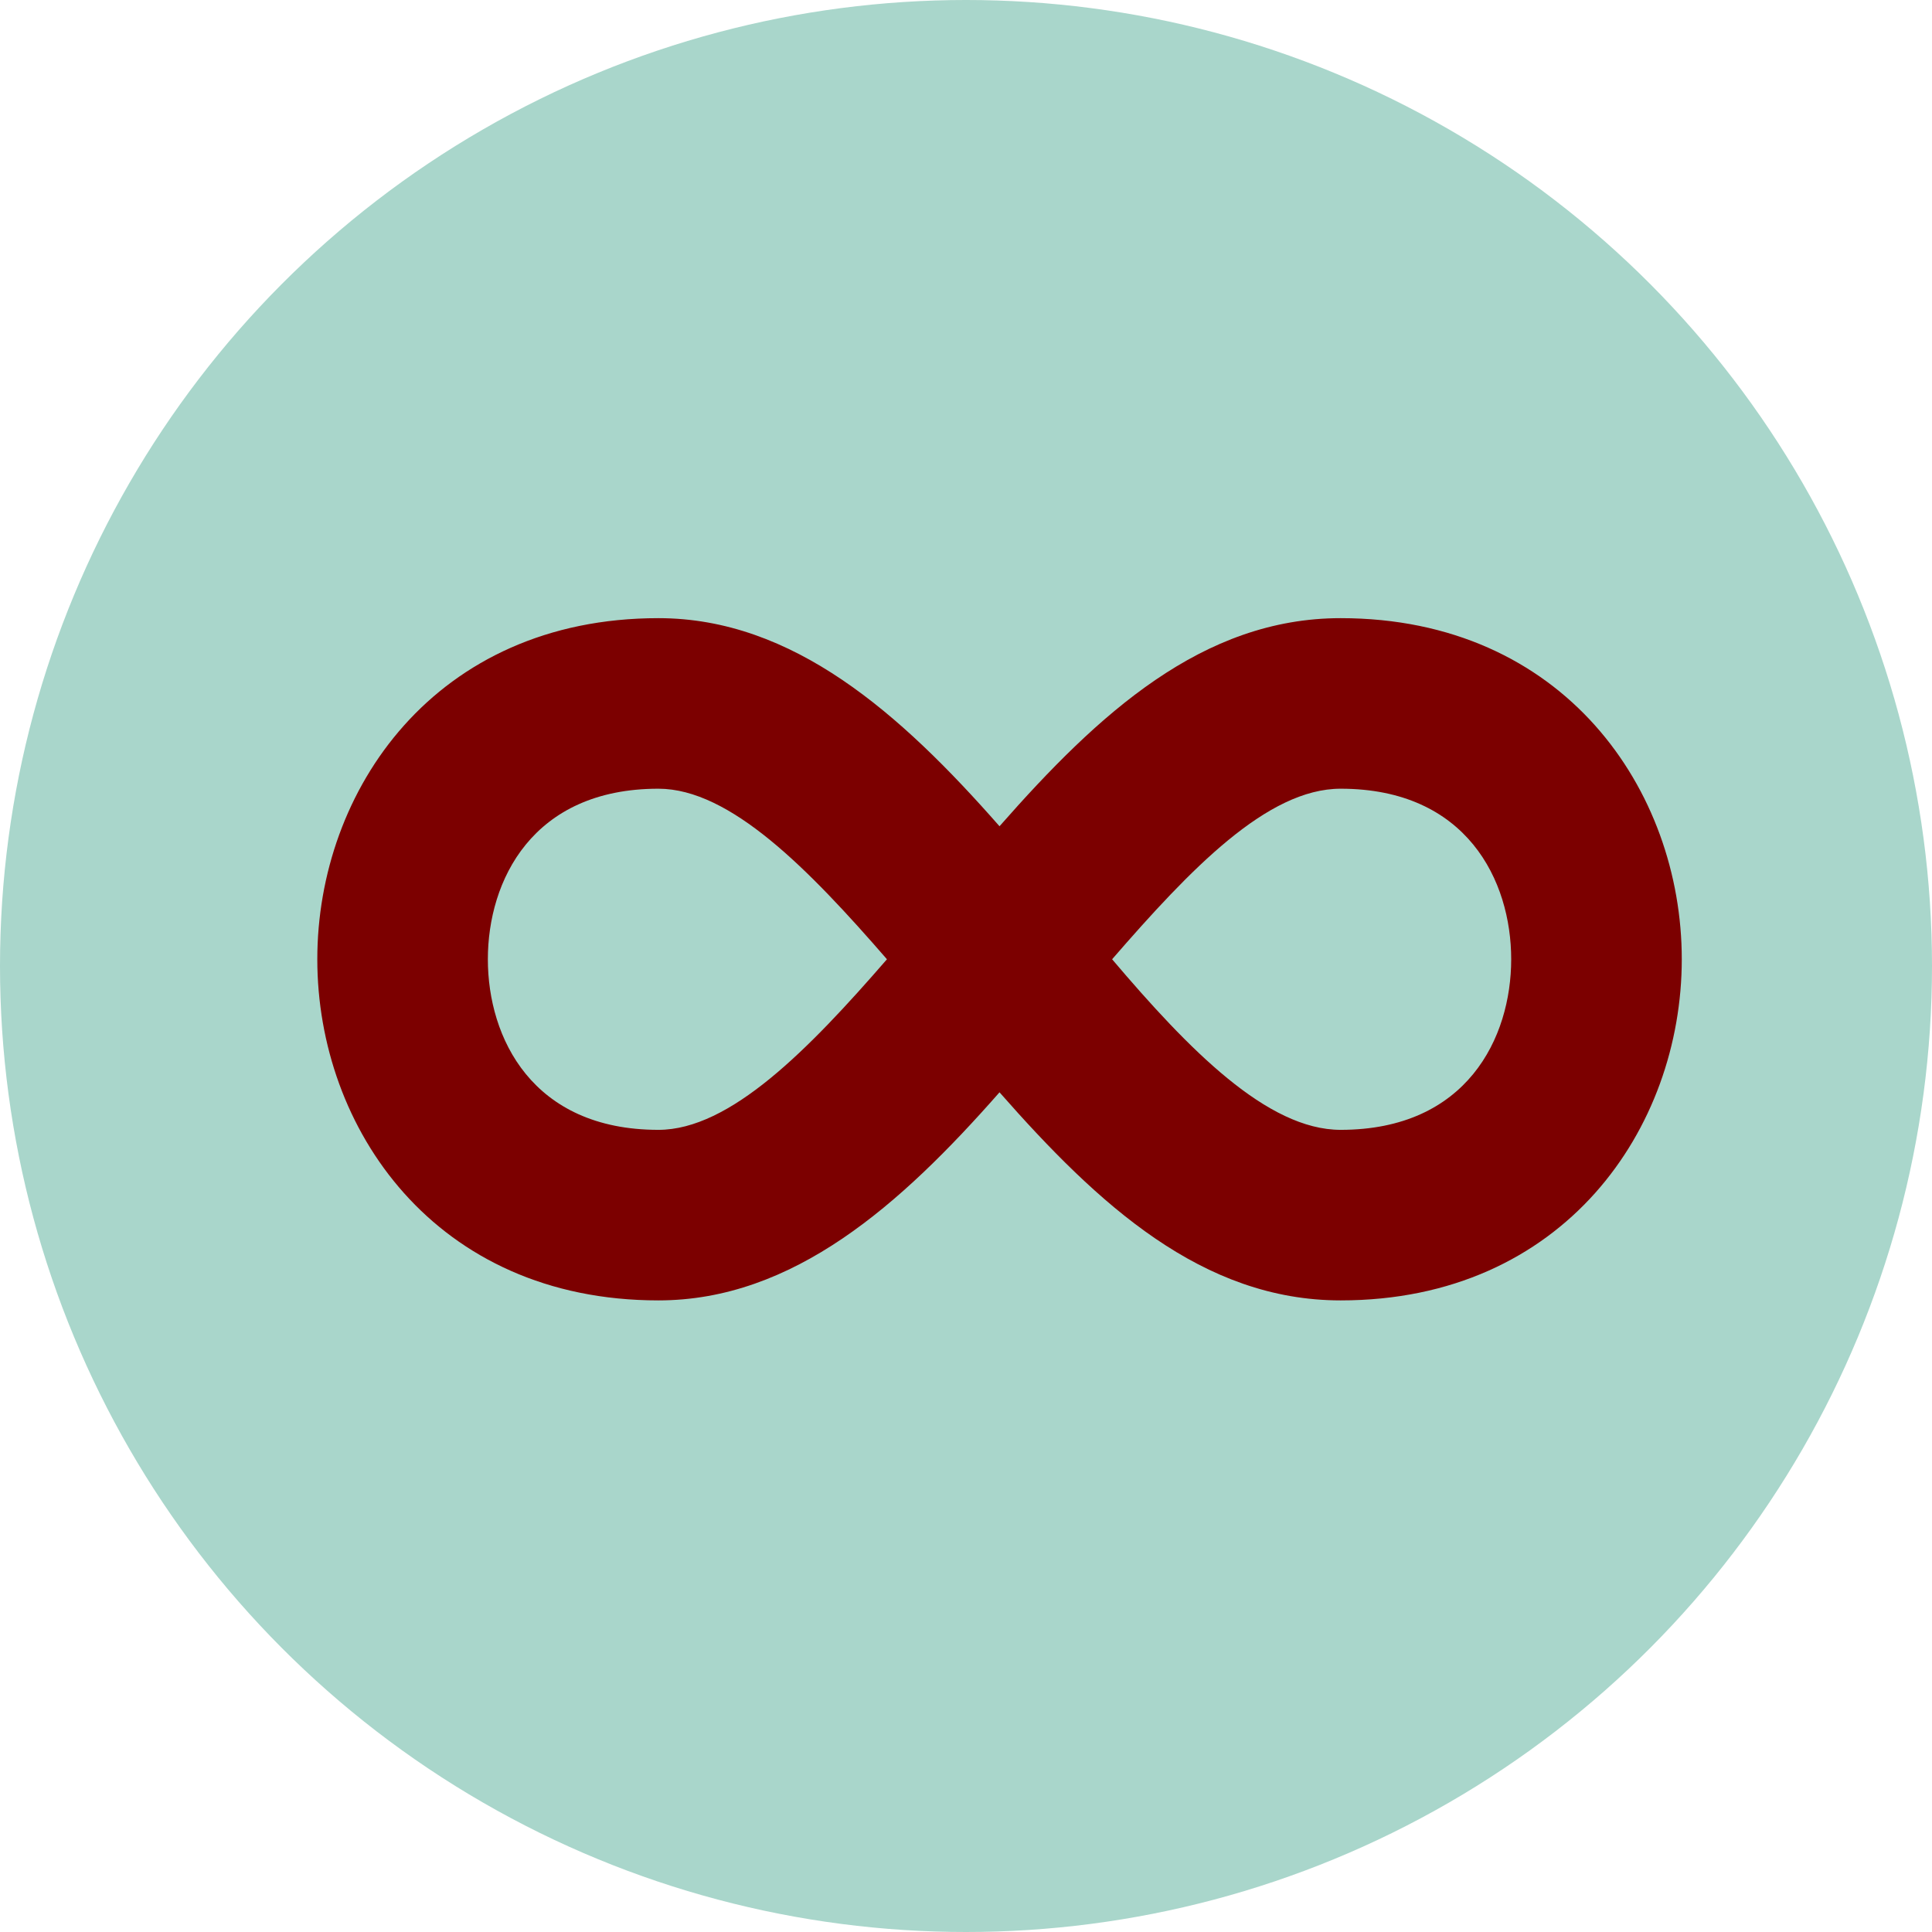 <svg width="72" height="72" viewBox="0 0 72 72" fill="none" xmlns="http://www.w3.org/2000/svg">
<circle cx="36" cy="36" r="36" fill="#A9D6CB"/>
<g clip-path="url(#clip0_11_169)">
<path d="M24.537 23.037C16.21 23.037 11.825 29.457 11.825 35.749C11.825 42.042 16.21 48.462 24.537 48.462C29.558 48.462 33.563 44.903 37.249 40.707C40.936 44.903 44.813 48.462 49.962 48.462C58.289 48.462 62.675 42.042 62.675 35.749C62.675 29.457 58.289 23.037 49.962 23.037C44.813 23.037 40.936 26.596 37.249 30.792C33.563 26.596 29.558 23.037 24.537 23.037ZM24.537 29.393C27.207 29.393 30.131 32.381 33.054 35.749C30.131 39.118 27.207 42.106 24.537 42.106C19.833 42.106 18.181 38.673 18.181 35.749C18.181 32.826 19.833 29.393 24.537 29.393ZM49.962 29.393C54.666 29.393 56.318 32.826 56.318 35.749C56.318 38.673 54.666 42.106 49.962 42.106C47.229 42.106 44.305 39.118 41.445 35.749C44.368 32.381 47.229 29.393 49.962 29.393Z" fill="#7C0000"/>
</g>
<defs>
<clipPath id="clip0_11_169">
<rect width="50.85" height="50.85" fill="white" transform="translate(11.825 10.325)"/>
</clipPath>
</defs>
</svg>
